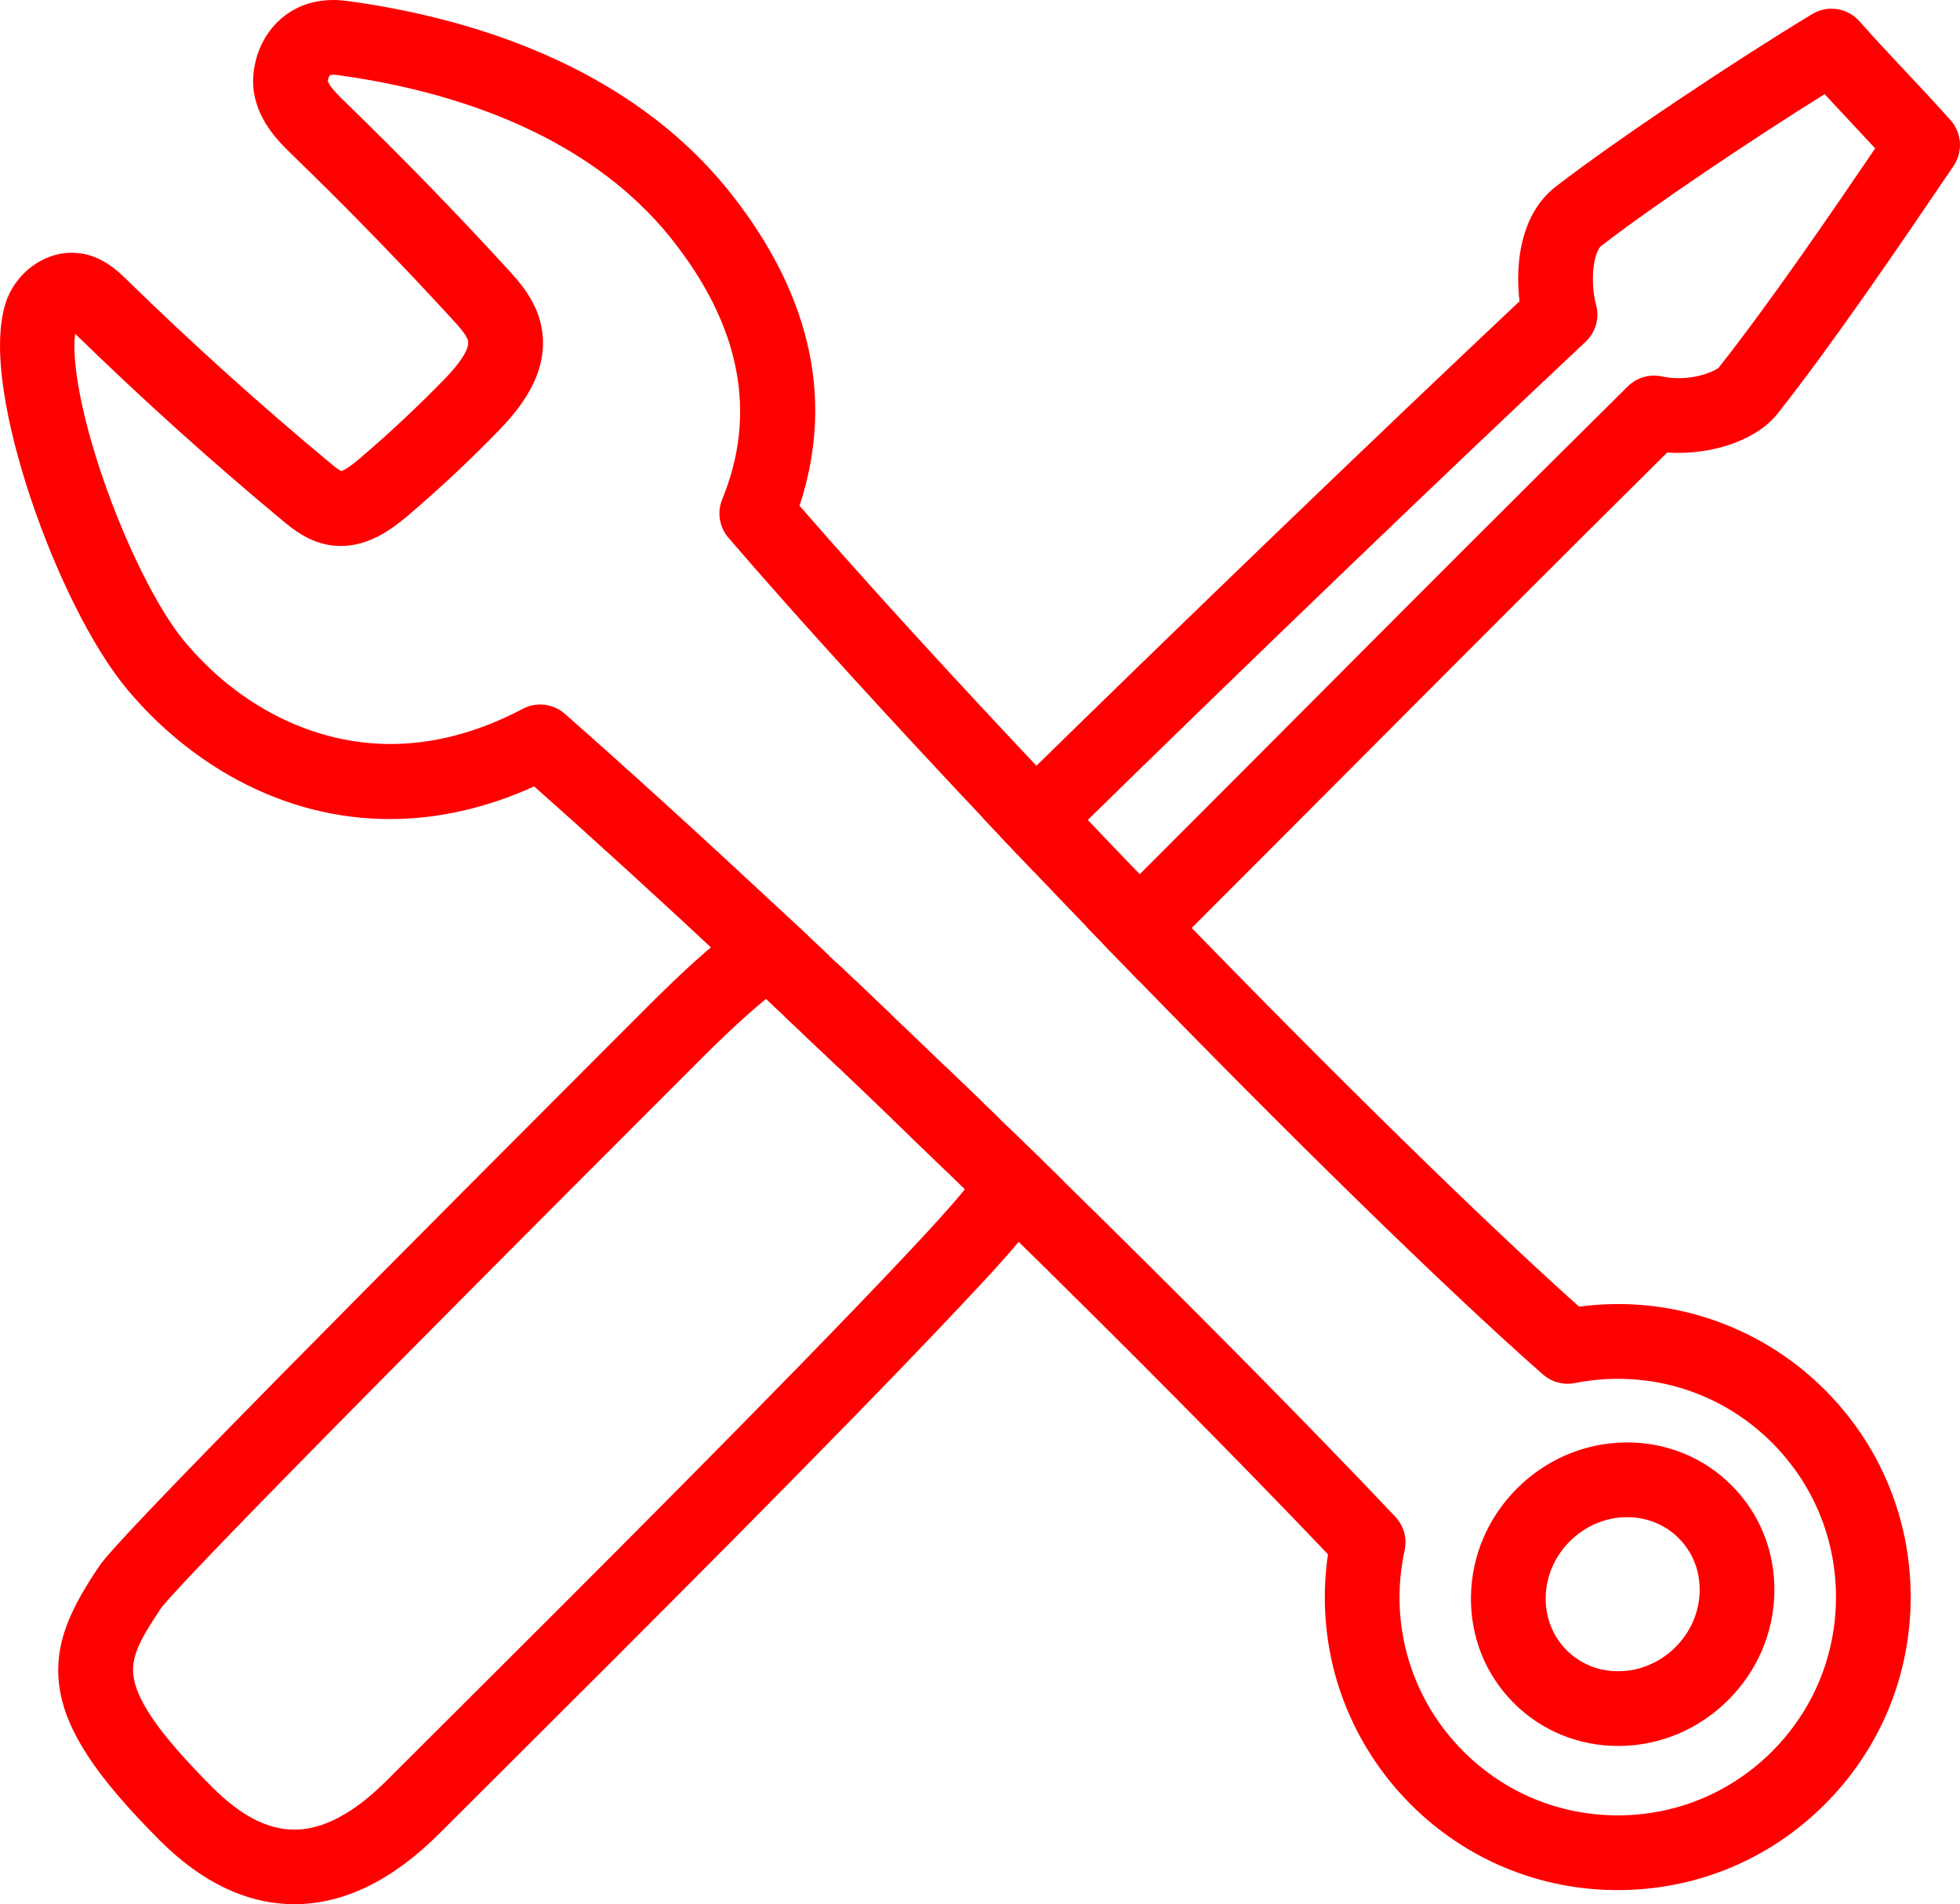 <?xml version="1.0" encoding="UTF-8"?>
<svg id="Laag_2" data-name="Laag 2" xmlns="http://www.w3.org/2000/svg" viewBox="0 0 2142.66 2081.15">
  <defs>
    <style>
      .cls-1 {
        fill: red;
      }
    </style>
  </defs>
  <g id="Layer_1" data-name="Layer 1">
    <g>
      <g>
        <path class="cls-1" d="M1255.15,1023.3c-6.43-6.63-12.85-13.27-19.27-19.91l-9.23-9.55,9.4-9.38c62.47-62.38,128.34-128.44,192.05-192.33,120.12-120.47,244.33-245.04,360.89-360.24,5.15-5.09,11.97-7.9,19.19-7.9,2.03,0,4.05.23,6.03.68,6.37,1.42,13.31,2.14,20.58,2.14,27.05,0,49.2-9.77,54.8-16.82,58.55-73.94,132.81-183.25,177.52-249.11-12.45-13.59-24.39-26.31-35.13-37.74l-.99-1.06c-11.76-12.53-22.99-24.49-33.96-36.54-78.71,48.6-196.35,127.15-255.02,172.74-14.79,11.49-17.65,51.45-10.25,78.16,2.73,9.81-.19,20.25-7.62,27.23-166.05,155.97-371.43,353.33-563.49,541.47l-9.79,9.59-9.44-9.94c-6.36-6.7-12.69-13.38-19.01-20.06l-9.12-9.64,9.48-9.28c186.99-183.14,393.09-381.31,552.71-531.46-3.04-19-3.11-39.55-.1-57.46,4.55-27.14,15.99-48.51,33.09-61.79,66.04-51.33,200.38-140.36,279.63-188.17,4.26-2.57,9.14-3.93,14.11-3.93,7.86,0,15.35,3.38,20.54,9.29,15.76,17.93,32.71,35.97,49.1,53.42,16.11,17.16,32.76,34.89,50.33,54.51,8.4,9.38,9.32,23.21,2.24,33.62l-11.24,16.53c-45.09,66.42-120.56,177.6-180.73,253.59-17.78,22.43-57.09,37.51-97.81,37.51h0c-5.78,0-11.49-.31-17.06-.91-112.01,110.79-231.83,230.94-347.76,347.2l-2.99,3c-63.64,63.82-129.44,129.82-192.43,192.72l-9.69,9.68-9.54-9.84Z"/>
        <path class="cls-1" d="M2002.2,36.49c3.87,0,7.7,1.62,10.41,4.7,15.67,17.83,32.05,35.28,49.4,53.75,16.06,17.11,32.66,34.79,50.11,54.27,4.25,4.74,4.71,11.76,1.14,17.02l-11.24,16.54c-44.99,66.28-120.29,177.2-180.15,252.8-15.74,19.86-51.73,32.39-87.23,32.39-7.36,0-14.71-.54-21.85-1.66-114.35,113.05-236.92,235.98-355.52,354.92-65.78,65.97-130.37,130.74-192.41,192.7-6.42-6.62-12.84-13.25-19.26-19.9,61.93-61.84,126.4-126.5,192.07-192.35,120.42-120.76,244.94-245.64,360.82-360.17,2.61-2.58,6.11-4,9.7-4,1.01,0,2.03.11,3.04.34,7.68,1.71,15.66,2.48,23.57,2.48,28.34,0,55.82-9.88,65.38-21.94,59.23-74.79,134.17-185.19,178.95-251.15l5.15-7.58c-14.64-16.14-28.73-31.17-42.44-45.76-14.7-15.66-28.72-30.59-42.3-45.74-79.12,48.34-203.53,131.06-265.8,179.45-21.79,16.93-22.7,64.56-14.98,92.42,1.38,4.96-.11,10.27-3.86,13.79-180.37,169.42-390.49,372-563.69,541.66-6.35-6.69-12.68-13.37-18.99-20.04,187.61-183.75,398.04-386.06,557.87-536.31-7.03-33.93-5.57-88.36,26.67-113.39,65.67-51.04,199.39-139.66,278.32-187.27,2.22-1.34,4.69-1.99,7.14-1.99M2002.2,9.49c-7.43,0-14.73,2.03-21.09,5.88-79.57,48-214.52,137.45-280.93,189.06-19.82,15.39-33,39.67-38.12,70.22-2.86,17.06-3.14,36.31-.92,54.65-158.95,149.6-362.73,345.58-547.82,526.87l-18.96,18.57,18.24,19.28c6.32,6.68,12.66,13.37,19.03,20.07l18.88,19.88,19.59-19.19c191.99-188.07,397.29-385.36,563.28-541.27,11.1-10.44,15.46-26.03,11.38-40.7-3.2-11.53-4.26-26.88-2.77-40.03,1.71-15.05,6.02-22.07,8.3-23.84,56.02-43.53,166.26-117.37,244.35-166.02,8.6,9.33,17.37,18.68,26.46,28.36l1.03,1.1c8.62,9.17,18.01,19.17,27.8,29.77-45.03,66.29-115.17,169.04-170.86,239.38-3.17,3.39-20.83,11.79-44.28,11.79-6.28,0-12.24-.62-17.71-1.83-2.92-.65-5.91-.98-8.9-.98-10.8,0-20.99,4.19-28.69,11.8-116.62,115.26-240.83,239.83-360.96,360.3-63.71,63.89-129.59,129.96-192.02,192.31l-18.79,18.77,18.45,19.1c6.43,6.65,12.86,13.3,19.29,19.93l19.07,19.67,19.39-19.36c63.04-62.95,128.83-128.93,192.45-192.74l3.06-3.07c114.36-114.68,232.5-233.15,343.17-342.66,3.96.27,7.98.41,12.02.41,45.33,0,87.88-16.73,108.39-42.62,60.5-76.4,136.13-187.83,181.33-254.4l11.23-16.53c10.57-15.55,9.19-36.2-3.35-50.21-17.66-19.73-34.38-37.53-50.54-54.74-16.33-17.38-33.2-35.34-48.8-53.09-7.76-8.83-18.95-13.88-30.69-13.88h0Z"/>
      </g>
      <g>
        <path class="cls-1" d="M321.86,2067.65c-.74,0-1.48,0-2.23-.02-46.94-.7-92.49-22.82-135.41-65.75-66.74-66.74-98.29-113.8-105.5-157.34-7.1-42.91,10.26-79.54,40.57-124.75,20.06-29.9,254.7-266.56,600.84-612.69,35.59-35.59,64.18-61.32,89.98-80.98l9.07-6.91,8.33,7.78c6.51,6.08,13.04,12.2,19.57,18.33l12.82,12.02-12.9,9.64c-24.78,18.53-54.46,45.03-88.21,78.78-156.68,156.67-572.86,572.84-594.1,604.49-22.3,33.25-36.56,57.17-31.85,85.66,5.11,30.88,32.88,70.15,90.03,127.3,33.61,33.61,66,49.95,99.02,49.95,34.99,0,72.08-19.34,110.23-57.5,16.73-16.72,37.78-37.7,65.69-65.51l.35-.34c137.65-137.13,368.03-366.66,502.28-509.31,33.93-36.04,60.5-65.33,79.9-91.14l9.22-12.27,10.99,10.72c6.73,6.56,13.42,13.11,20.11,19.65l8.51,8.33-7.2,9.49c-23.13,30.49-52.91,62.12-81.71,92.72-134.63,143.04-365.1,372.67-502.81,509.87l-1.05,1.05c-26.85,26.75-48.74,48.56-65.62,65.43-48.65,48.65-98.76,73.31-148.94,73.31Z"/>
        <path class="cls-1" d="M818.3,1036.85c6.85,6.4,13.74,12.86,20.62,19.32-25.6,19.14-55.37,45.75-89.67,80.05-171.71,171.7-573.82,573.82-595.76,606.52-47.37,70.63-63.13,107.04,59.85,230.02,35.93,35.93,71.96,53.91,108.56,53.91,39.07,0,78.8-20.48,119.77-61.45,17.26-17.25,39.62-39.54,65.67-65.49,137.79-137.28,368.41-367.04,502.92-509.96,31.91-33.9,60.36-65.02,80.86-92.28,6.73,6.56,13.41,13.1,20.1,19.63-22.61,29.79-51.86,60.9-80.78,91.63-134.83,143.24-365.65,373.2-503.56,510.6-26.04,25.94-48.39,48.21-65.63,65.45-46.03,46.03-92.92,69.36-139.39,69.36-.69,0-1.37,0-2.06-.02-43.26-.64-85.67-21.43-126.03-61.8-130.61-130.62-119.58-181.06-63.26-265.03,20.6-30.71,300.15-311.65,599.18-610.67,29.05-29.05,59.22-57.39,88.62-79.79M820.07,1001.56l-18.13,13.82c-26.3,20.04-55.33,46.15-91.35,82.17-125.97,125.96-285.74,285.96-404.14,406.09-182.93,185.61-193.75,201.74-198.37,208.63-12.52,18.67-26.49,40.89-35.12,64.09-8.95,24.04-11.42,47.06-7.56,70.38,7.71,46.54,40.39,95.8,109.27,164.69,45.5,45.5,94.19,68.96,144.73,69.7.85.01,1.66.02,2.46.02,53.89,0,107.21-26,158.49-77.27,16.9-16.9,38.77-38.68,65.6-65.41l1.05-1.05c137.76-137.26,368.33-366.99,503.11-510.18,29.04-30.85,59.06-62.75,82.63-93.81l14.4-18.97-17.03-16.65-.77-.75c-6.44-6.3-12.88-12.59-19.35-18.91l-21.98-21.44-18.45,24.54c-19.02,25.31-45.31,54.28-78.93,90-134.12,142.52-364.43,371.97-502.04,509.07l-.28.28c-26.85,26.76-48.74,48.57-65.7,65.53-35.53,35.53-69.41,53.54-100.69,53.54-29.25,0-58.52-15.05-89.47-46-29.47-29.47-50.65-53.72-64.77-74.15-12.3-17.8-19.33-32.78-21.48-45.81-3.61-21.81,5.81-40.24,29.72-75.9,2.2-3.16,14.06-17.47,76.44-82,39.57-40.93,94.5-96.92,163.25-166.41,124.7-126.03,267.46-268.79,352.77-354.09,33.3-33.3,62.48-59.38,86.75-77.52l25.8-19.29-23.5-22.03-.99-.93c-6.57-6.16-13.13-12.31-19.67-18.42l-16.66-15.56h0Z"/>
      </g>
      <g>
        <path class="cls-1" d="M809.09,1046.71c-80.98-75.65-155.92-143.96-222.86-203.16-53.07,25.3-106.85,38.12-159.99,38.12-103.77,0-204.93-50.18-277.52-137.68-35.37-42.63-74.59-120.64-102.36-203.58-14.15-42.25-45.16-146.72-27.65-204.18,8.21-26.93,33.21-46.47,59.46-46.47.76,0,1.52.02,2.27.05,23.31.75,39.34,16.4,48.92,25.75,71.24,69.58,146.26,137.16,222.99,200.88,7.23,6,13.61,11.04,18.42,11.93.55.1,1.11.15,1.72.15,8.32,0,20.02-9.05,29.28-16.94,32.42-27.6,63.9-57.06,93.57-87.56,14.52-14.93,33.36-36.81,29.48-54.4-2.02-9.15-10.37-18.82-20.25-29.61-56.04-61.12-114.57-121.3-173.98-178.85-14.35-13.9-34.01-32.93-39.33-60.34-3.56-18.33,1.17-45.62,19.74-65.29,9.5-10.05,26.48-22.04,53.44-22.04,4.29,0,8.75.31,13.26.92,126.42,17.13,300.16,66.5,409.88,204.42,44.39,55.79,72.7,113.14,84.17,170.46,11.04,55.19,6.64,111.12-13.07,166.38,74.1,85.54,171.9,192.71,283.34,310.49l9.12,9.64-9.48,9.28c-6.62,6.48-13.2,12.93-19.76,19.37l-9.81,9.62-9.45-9.98c-117.81-124.5-220.18-236.91-296.06-325.1-6.74-7.82-8.49-18.63-4.58-28.2,40.59-98.95,21.34-199.18-57.22-297.92-98.41-123.69-257.94-168.48-374.44-184.27-2.06-.28-4.01-.42-5.81-.42-6.16,0-10.67,1.6-13.78,4.9-5.02,5.31-6.35,14.54-5.81,17.31,2.04,10.51,13.53,21.64,23.66,31.46,60.3,58.42,119.59,119.37,176.27,181.2,11.14,12.16,27.99,30.53,33.34,54.77,9.47,42.9-18.37,78.28-43.68,104.31-30.81,31.68-63.55,62.33-97.31,91.07-17.43,14.84-38.75,30.01-64.67,30.01-3.9,0-7.83-.36-11.68-1.07-19.26-3.54-33.83-15.64-43.46-23.64-77.81-64.62-153.93-133.2-226.25-203.82-6.19-6.04-10.37-9.46-12.45-10.17-2.17.48-6.49,3.68-7.7,7.65-9.03,29.63,1.83,96.23,28.35,173.8,25.74,75.3,61.63,147.17,91.44,183.1,61.99,74.73,147.98,117.58,235.9,117.58,49.97,0,100.77-13.46,150.99-40,3.89-2.07,8.32-3.17,12.77-3.17,6.67,0,13.1,2.43,18.09,6.84,71.72,63.12,153.15,137.25,242,220.31l12.56,11.74-14.39,9.42c-7.07,4.63-14.55,9.94-22.24,15.8l-9.07,6.91-8.33-7.78Z"/>
        <path class="cls-1" d="M364.43,27c3.59,0,7.4.25,11.44.8,123.98,16.8,294.2,65.04,401.14,199.44,86.48,108.7,108.75,220.09,66.24,331.23,77.97,90.29,180.01,201.82,288.96,316.97-6.62,6.49-13.2,12.94-19.76,19.37-111.98-118.34-216.7-232.89-295.64-324.62-3.4-3.95-4.29-9.46-2.32-14.28,42.58-103.8,22.69-208.58-59.15-311.44-101.21-127.2-264.24-173.12-383.19-189.24-2.66-.36-5.21-.54-7.63-.54-9.95,0-17.87,3.06-23.6,9.13-8.43,8.93-10.5,22.68-9.25,29.15,2.85,14.69,15.97,27.4,27.55,38.62,60.07,58.19,119.17,118.95,175.68,180.6,10.78,11.76,25.54,27.87,30.11,48.56,8.08,36.61-17.23,68.39-40.18,91.99-30.56,31.43-62.99,61.77-96.39,90.21-15.86,13.5-34.64,26.79-55.92,26.79-3.03,0-6.11-.27-9.23-.85-15.78-2.9-28.21-13.21-37.29-20.75-77.54-64.4-153.39-132.73-225.44-203.09-7.47-7.3-14.74-13.87-21.52-14.08-8.12.06-18.04,7.65-20.97,17.28-21.84,71.68,57.03,290.78,122.31,369.45,55.72,67.16,142.38,122.46,246.29,122.46,49.07,0,101.98-12.33,157.3-41.57,2.04-1.08,4.26-1.6,6.46-1.6,3.3,0,6.57,1.17,9.15,3.45,74.87,65.88,157.14,140.98,241.72,220.05-7.6,4.97-15.28,10.46-23.02,16.36-80.27-74.98-158.36-146.26-229.9-209.38-56.95,28.58-111.44,40.71-162.16,40.71-112.7,0-206.71-59.97-267.13-132.8C87.5,649.08,6.65,422.08,31.61,340.17c6.42-21.05,26.33-36.91,46.54-36.91.59,0,1.17.01,1.76.04,18.12.55,31.3,13.42,40.02,21.94,71.52,69.85,146.81,137.67,223.78,201.6,9.03,7.49,16.57,13.34,24.6,14.82,1.38.25,2.76.37,4.16.37,12.47,0,25.61-9.58,38.04-20.16,32.75-27.87,64.53-57.62,94.49-88.43,18.11-18.62,38.22-43.02,32.98-66.72-2.74-12.42-12.26-23.57-23.48-35.82-56.14-61.24-114.86-121.61-174.54-179.43-13.79-13.36-30.96-29.98-35.47-53.22-2.81-14.46,1.1-37.35,16.3-53.44,8.03-8.5,21.79-17.81,43.63-17.81M364.43,0h0c-31.77,0-51.93,14.28-63.25,26.26-21.87,23.15-27.4,55.42-23.18,77.13,6.13,31.58,27.55,52.32,43.2,67.47,59.21,57.37,117.56,117.35,173.42,178.28,5.84,6.37,15.62,17.04,17.02,23.39,1.03,4.67-.97,16.35-25.98,42.07-29.37,30.2-60.54,59.37-92.63,86.69-12.71,10.82-18.17,13.14-20.1,13.62-3.01-1.44-9.66-6.96-11.95-8.86-76.44-63.49-151.19-130.82-222.16-200.14-10.27-10.03-29.35-28.65-57.86-29.6-.92-.04-1.86-.06-2.78-.06-32.04,0-62.47,23.57-72.37,56.04-7.15,23.46-7.67,55.8-1.54,96.1,5.24,34.48,15.37,74.7,29.31,116.31,13.45,40.17,29.96,80.31,47.75,116.06,18.78,37.76,38.5,69.52,57.03,91.85,34.25,41.28,76.45,75.96,122.03,100.29,52.55,28.05,108.36,42.27,165.89,42.27,52.44,0,105.4-11.98,157.66-35.65,65.16,57.75,137.74,123.97,215.98,197.05l16.66,15.56,18.13-13.82c7.43-5.66,14.65-10.79,21.45-15.24l28.77-18.83-25.12-23.48c-88.93-83.14-170.44-157.34-242.28-220.56h0c-7.46-6.59-17.06-10.22-27.03-10.22-6.65,0-13.25,1.64-19.11,4.75-48.25,25.5-96.92,38.42-144.66,38.42-83.9,0-166.09-41.08-225.51-112.7-28.85-34.77-63.8-104.97-89.06-178.85-22.85-66.85-34.09-126.39-30.01-156.86,72.46,70.74,148.72,139.43,226.66,204.16,10.07,8.36,26.92,22.35,49.65,26.53,4.65.86,9.4,1.29,14.12,1.29,30.48,0,55.25-17.76,73.42-33.23,34.08-29.02,67.14-59.95,98.24-91.94,10.55-10.85,25.78-27.55,36.23-47.31,12.29-23.23,15.98-46.56,10.95-69.32-6.14-27.77-24.45-47.76-36.57-60.98-56.86-62.03-116.34-123.17-176.8-181.75-7.16-6.94-17.82-17.26-19.67-23.67.12-1.78,1.06-4.96,2.2-6.17.26-.28,1.67-.67,3.97-.67,1.2,0,2.53.1,3.98.3,114.07,15.46,270.09,59.12,365.71,179.3,75.29,94.63,93.89,190.31,55.3,284.38-5.86,14.32-3.23,30.46,6.84,42.15,76.01,88.33,178.53,200.91,296.49,325.56l18.89,19.97,19.62-19.25c6.56-6.43,13.13-12.88,19.75-19.36l18.96-18.57-18.24-19.28c-108.77-114.96-204.51-219.78-277.85-304.18,18.32-55.15,22.03-110.93,11-166.06-11.89-59.44-41.1-118.73-86.84-176.22C685.61,69.01,508.37,18.51,379.49,1.04c-5.1-.69-10.18-1.04-15.07-1.04h0Z"/>
      </g>
      <g>
        <path class="cls-1" d="M1768.51,2052.26c-81.94,0-158.97-31.91-216.9-89.85-35.48-35.48-61.94-79.41-76.51-127.02-13.87-45.34-16.95-93.97-8.98-141.09-97.68-102.78-226.78-233.03-364.33-367.53l-8.51-8.33,7.2-9.49c6.01-7.92,11.1-15.14,15.56-22.06l8.96-13.91,11.83,11.56c144.18,140.93,278.66,276.71,378.67,382.34,6.22,6.56,8.79,15.77,6.87,24.62-18.44,84.46,6.95,171.28,67.92,232.25,47.61,47.61,110.91,73.83,178.24,73.83s130.63-26.22,178.24-73.83c47.61-47.61,73.83-110.91,73.83-178.24s-26.22-130.63-73.83-178.24c-47.59-47.6-110.86-73.82-178.13-73.82-16.57,0-33.25,1.65-49.57,4.89-1.77.35-3.56.52-5.34.52-6.64,0-13.05-2.41-18.04-6.79-103.93-91.38-275.92-259.32-460.09-449.23l-9.27-9.56s23-22.95,29-28.94l9.69-9.68,9.54,9.84c177.05,182.59,343.67,345.62,447.4,437.82,15.47-2.37,31.17-3.57,46.75-3.57,40.29,0,79.58,7.78,116.78,23.13,37.52,15.48,71.14,37.92,99.93,66.72,57.94,57.93,89.85,134.96,89.85,216.9s-31.91,158.97-89.85,216.9c-57.93,57.94-134.96,89.85-216.9,89.85Z"/>
        <path class="cls-1" d="M1264.85,1013.91c171.54,176.91,343.22,345.77,452.95,442.78,16.97-2.97,33.99-4.44,50.9-4.44,77.03,0,151.6,30.32,207.17,85.9,55.39,55.38,85.9,129.03,85.9,207.36s-30.51,151.97-85.9,207.36c-55.38,55.39-129.03,85.9-207.36,85.9s-151.97-30.51-207.36-85.9c-69.2-69.2-99.01-166.98-80.53-262.91-97.03-102.29-228.36-234.94-369.39-372.85,5.87-7.74,11.31-15.39,16.15-22.91,144.95,141.68,279.89,278.02,378.3,381.97,3.15,3.33,4.45,7.99,3.48,12.47-19.42,88.96,7.33,180.42,71.57,244.66,50.16,50.16,116.85,77.79,187.78,77.79s137.62-27.62,187.78-77.79c50.16-50.16,77.79-116.85,77.79-187.78s-27.62-137.62-77.79-187.78c-50.34-50.35-117.91-77.77-187.68-77.77-17.34,0-34.82,1.69-52.2,5.15-.9.18-1.81.26-2.71.26-3.34,0-6.59-1.2-9.14-3.44-109.8-96.54-284.62-268.35-459.3-448.48,6.51-6.5,13.01-12.98,19.59-19.54M1265.16,975.44l-19.39,19.36c-6.54,6.53-13.01,12.98-19.49,19.45l-.09.09-18.85,18.8,18.53,19.11c184.4,190.16,356.68,358.37,460.86,449.96,7.47,6.56,17.04,10.16,26.96,10.16,2.65,0,5.32-.26,7.93-.77,15.5-3.08,31.29-4.64,46.98-4.64,63.67,0,123.54,24.81,168.59,69.86,45.06,45.06,69.88,104.97,69.88,168.69s-24.82,123.63-69.88,168.69c-45.06,45.06-104.97,69.88-168.69,69.88s-123.63-24.82-168.69-69.88c-57.7-57.7-81.73-139.87-64.28-219.81,2.88-13.25-.96-27-10.27-36.81-100.09-105.72-234.7-241.63-379.02-382.7l-23.66-23.13-17.91,27.82c-4.27,6.63-9.16,13.57-14.96,21.21l-14.4,18.97,17.03,16.65c135.28,132.29,262.39,260.45,359.39,362.36-6.94,47.08-3.38,95.38,10.45,140.57,15.21,49.72,42.83,95.58,79.87,132.62,60.48,60.49,140.9,93.81,226.45,93.81s165.97-33.31,226.45-93.81c60.49-60.48,93.8-140.9,93.8-226.45s-33.31-165.97-93.81-226.45c-30.06-30.06-65.16-53.5-104.33-69.66-38.84-16.02-79.87-24.15-121.93-24.15-14.14,0-28.37.95-42.45,2.82-103.79-92.68-267.82-253.32-442.01-432.96l-19.07-19.67h0Z"/>
      </g>
      <g>
        <path class="cls-1" d="M886.45,1119.49c-19.22-18.2-38.31-36.19-56.76-53.48l-11.75-11.02,12.9-9.64c8.28-6.19,16.45-11.81,24.27-16.71l8.81-5.51,7.58,7.11c16.4,15.38,33.74,31.74,53.01,49.99l10.05,9.52-9.77,9.81c-6.84,6.87-13.31,13.38-19.49,19.62l-9.29,9.38-9.58-9.07Z"/>
        <path class="cls-1" d="M862.27,1040.09c17.59,16.5,35.26,33.18,52.97,49.95-6.85,6.88-13.32,13.4-19.51,19.65-19-17.99-37.95-35.84-56.8-53.52,8.22-6.15,15.98-11.46,23.34-16.07M865.58,1006.18l-17.63,11.02c-8.14,5.09-16.62,10.92-25.2,17.34l-25.8,19.29,23.5,22.03c18.44,17.29,37.52,35.27,56.71,53.43l19.17,18.15,18.58-18.75c6.71-6.77,13.07-13.18,19.46-19.6l19.54-19.62-20.11-19.04c-19.21-18.19-36.57-34.56-53.06-50.03l-15.16-14.23h0Z"/>
      </g>
      <g>
        <path class="cls-1" d="M1004.87,1232.66c-33.12-31.93-66.21-63.6-98.35-94.13l-10-9.5,9.72-9.79c6.3-6.35,12.81-12.9,19.54-19.65l9.3-9.34,9.56,9.08c32.41,30.78,65.64,62.59,98.78,94.55l10,9.64-9.93,9.72c-6.65,6.51-13.3,13.02-19.82,19.38l-9.37,9.14-9.43-9.09Z"/>
        <path class="cls-1" d="M935.34,1109.1c32.93,31.28,65.92,62.86,98.7,94.48-6.65,6.51-13.29,13.01-19.8,19.36-32.69-31.52-65.59-63.01-98.42-94.2,6.3-6.35,12.8-12.89,19.52-19.63M934.82,1071.37l-18.61,18.68c-6.74,6.76-13.25,13.31-19.56,19.68l-19.43,19.59,20.01,19c32.09,30.48,65.16,62.13,98.28,94.06l18.85,18.18,18.74-18.29c6.52-6.36,13.17-12.87,19.83-19.39l19.86-19.44-20-19.29c-33.19-32-66.45-63.84-98.85-94.62l-19.12-18.16h0Z"/>
      </g>
      <g>
        <path class="cls-1" d="M1768.92,1894.73c-39.71,0-76.81-15.24-104.47-42.92-28.46-28.45-43.69-66.64-42.88-107.54.79-40.48,17.25-78.81,46.34-107.9,29.1-29.1,67.42-45.56,107.91-46.35,1.01-.02,2.01-.03,3.02-.03,39.73,0,76.85,15.24,104.52,42.91,28.46,28.45,43.69,66.64,42.89,107.54-.8,40.49-17.26,78.8-46.35,107.89-29.09,29.09-67.41,45.56-107.89,46.35-1.02.02-2.05.03-3.07.03ZM1776.83,1644.69c-26.27.53-51.22,11.3-70.26,30.34-19.05,19.05-29.82,44.02-30.34,70.31-.5,25.89,9.04,49.97,26.88,67.8,17.35,17.35,40.57,26.9,65.38,26.9.78,0,1.57,0,2.35-.03,26.35-.52,51.32-11.29,70.37-30.34,19.05-19.05,29.83-44.02,30.34-70.31.51-25.88-9.03-49.95-26.87-67.79-17.35-17.34-40.73-26.9-65.83-26.9-.67,0-1.34,0-2.02.02Z"/>
        <path class="cls-1" d="M1778.83,1603.49c36.01,0,69.78,13.76,94.98,38.96,25.84,25.83,39.66,60.54,38.93,97.73-.73,36.98-15.79,72-42.4,98.61-26.61,26.61-61.64,41.67-98.61,42.4-.94.02-1.88.03-2.8.03-36.13,0-69.75-13.77-94.93-38.96-25.84-25.83-39.66-60.54-38.93-97.73.72-36.98,15.78-72.01,42.39-98.62,26.61-26.61,61.65-41.67,98.62-42.4.92-.02,1.83-.03,2.75-.03M1768.5,1853.55c.89,0,1.78-.01,2.68-.03,29.79-.59,58.06-12.76,79.59-34.29,21.53-21.53,33.71-49.79,34.29-79.59.58-29.59-10.36-57.15-30.82-77.6-19.95-19.94-46.64-30.85-75.38-30.85-.74,0-1.49,0-2.24.02-29.79.59-58.06,12.76-79.59,34.29-21.53,21.53-33.71,49.8-34.29,79.59-.58,29.6,10.37,57.16,30.83,77.61,19.85,19.85,46.46,30.85,74.93,30.85M1778.83,1576.49c-1.09,0-2.18.01-3.28.03-43.99.86-85.61,18.72-117.19,50.3-31.58,31.58-49.44,73.19-50.3,117.19-.88,44.6,15.76,86.28,46.84,117.35,30.21,30.22,70.7,46.86,114.02,46.86,1.11,0,2.22-.01,3.34-.03,43.99-.87,85.6-18.73,117.17-50.31,31.57-31.57,49.44-73.18,50.31-117.17.88-44.61-15.76-86.29-46.84-117.36-30.22-30.22-70.73-46.87-114.07-46.87h0ZM1777.05,1658.19h.06c.58,0,1.17-.01,1.75-.01,21.5,0,41.49,8.15,56.29,22.94,15.22,15.22,23.36,35.81,22.92,57.98-.45,22.79-9.82,44.46-26.39,61.03-16.57,16.57-38.24,25.94-61.02,26.39h-.06s-.06,0-.06,0c-.68.02-1.35.02-2.03.02-21.21,0-41.04-8.15-55.84-22.95-15.22-15.22-23.36-35.81-22.93-58,.45-22.78,9.82-44.45,26.39-61.02,16.54-16.54,38.18-25.91,60.92-26.39h0Z"/>
      </g>
      <g>
        <path class="cls-1" d="M1081.7,1307.14c-18.55-18.09-37.7-36.68-56.92-55.26l-9.99-9.66,9.95-9.71c6.51-6.35,13.14-12.84,19.78-19.34l9.39-9.19,9.44,9.13c18.19,17.59,36.07,34.94,53.13,51.58l7.75,7.56-5.69,9.21c-4.63,7.49-10.23,15.61-16.63,24.13l-9.22,12.27-10.99-10.72Z"/>
        <path class="cls-1" d="M1053.97,1222.81c17.79,17.21,35.51,34.4,53.1,51.54-4.55,7.35-9.88,15.06-15.94,23.12-18.85-18.38-37.86-36.83-56.96-55.3,6.51-6.36,13.15-12.85,19.8-19.36M1053.85,1185.14l-18.77,18.38c-6.64,6.5-13.26,12.98-19.76,19.33l-19.9,19.41,19.98,19.32c19.31,18.68,38.45,37.26,56.88,55.22l21.98,21.43,18.45-24.54c6.65-8.84,12.47-17.3,17.32-25.14l11.39-18.42-15.51-15.11c-17.11-16.68-35-34.04-53.17-51.61l-18.89-18.26h0Z"/>
      </g>
      <g>
        <path class="cls-1" d="M1216.29,1022.94c-31.88-32.99-63.72-66.23-94.65-98.79l-9.15-9.63,9.48-9.3c6.53-6.41,13.13-12.87,19.77-19.38l9.79-9.59,9.44,9.94c30.76,32.39,62.49,65.51,94.31,98.44l9.23,9.55-38.7,38.62-9.53-9.86Z"/>
        <path class="cls-1" d="M1151.2,895.48c31.12,32.77,62.71,65.74,94.39,98.53-6.57,6.56-13.07,13.05-19.59,19.55-31.74-32.84-63.39-65.87-94.57-98.7,6.53-6.4,13.12-12.87,19.76-19.37M1151.89,857.01l-19.59,19.19c-6.64,6.51-13.24,12.98-19.77,19.38l-18.96,18.6,18.29,19.26c31,32.64,62.88,65.91,94.73,98.87l19.06,19.73,19.42-19.38,2.78-2.77c5.59-5.57,11.17-11.15,16.82-16.78l18.79-18.77-18.46-19.1c-31.76-32.87-63.47-65.96-94.23-98.36l-18.88-19.88h0Z"/>
      </g>
      <g>
        <path class="cls-1" d="M1121.65,924.15c-6.36-6.69-12.7-13.38-19.01-20.05l-9.11-9.63,9.47-9.29c6.56-6.44,13.15-12.89,19.77-19.38l9.81-9.61,9.44,9.98c6.3,6.66,12.63,13.33,18.97,20.02l9.15,9.64-9.5,9.3c-6.64,6.5-13.23,12.96-19.75,19.36l-9.79,9.61-9.45-9.95Z"/>
        <path class="cls-1" d="M1132.2,875.45c6.31,6.67,12.64,13.35,18.99,20.04-6.64,6.5-13.23,12.97-19.76,19.37-6.35-6.69-12.69-13.37-19-20.03,6.56-6.44,13.14-12.89,19.76-19.37M1132.94,836.94l-19.62,19.22c-6.63,6.49-13.21,12.95-19.78,19.39l-18.93,18.57,18.23,19.26c6.32,6.68,12.67,13.37,19.03,20.07l18.9,19.9,19.59-19.22c6.52-6.4,13.11-12.86,19.75-19.36l18.99-18.6-18.31-19.28c-6.34-6.68-12.66-13.34-18.96-20l-18.88-19.95h0Z"/>
      </g>
      <g>
        <path class="cls-1" d="M1024.79,1251.88c-6.4-6.19-12.82-12.38-19.25-18.58l-10.68-10.3,9.96-9.72c6.51-6.35,13.14-12.84,19.78-19.34l9.37-9.18,9.44,9.11c6.66,6.42,13.3,12.83,19.94,19.25l9.97,9.65-9.92,9.71c-6.65,6.51-13.29,13.01-19.81,19.37l-9.39,9.16-9.43-9.12Z"/>
        <path class="cls-1" d="M1034.04,1203.58c6.65,6.41,13.3,12.82,19.93,19.24-6.65,6.51-13.28,13-19.8,19.36-6.63-6.41-13.28-12.82-19.93-19.23,6.51-6.35,13.15-12.85,19.8-19.36M1033.9,1165.93l-18.75,18.35c-6.64,6.5-13.26,12.99-19.77,19.33l-19.93,19.44,20.04,19.32c6.64,6.4,13.28,12.8,19.9,19.21l18.85,18.23,18.77-18.31c6.53-6.37,13.17-12.87,19.83-19.39l19.83-19.41-19.95-19.29c-6.64-6.42-13.29-12.84-19.95-19.26l-18.88-18.21h0Z"/>
      </g>
      <g>
        <path class="cls-1" d="M1235.57,1042.85c-6.43-6.63-12.85-13.26-19.28-19.91l-9.23-9.55s23.87-23.81,28.99-28.93l9.71-9.7,9.54,9.87c6.41,6.64,12.83,13.26,19.24,19.88l9.26,9.55-38.7,38.62-9.53-9.83Z"/>
        <path class="cls-1" d="M1245.59,994.01c6.42,6.64,12.84,13.27,19.26,19.9-6.57,6.56-13.07,13.05-19.59,19.54-6.42-6.62-12.84-13.25-19.26-19.89,6.51-6.5,13.01-12.98,19.59-19.55M1245.93,955.51l-19.42,19.4c-5.63,5.63-11.21,11.19-16.79,16.76l-2.78,2.78-18.81,18.77,18.47,19.11c6.43,6.65,12.86,13.29,19.29,19.93l19.06,19.66,19.39-19.34.98-.98c6.19-6.17,12.37-12.34,18.61-18.57l18.83-18.8-18.52-19.1c-6.41-6.61-12.82-13.23-19.23-19.86l-19.07-19.74h0Z"/>
      </g>
      <g>
        <path class="cls-1" d="M906.52,1138.52c-6.7-6.36-13.39-12.7-20.08-19.03l-10.03-9.49,9.72-9.81c6.2-6.26,12.68-12.78,19.54-19.67l9.29-9.33,9.56,9.05c6.7,6.35,13.4,12.7,20.11,19.08l10.02,9.52-9.76,9.79c-6.72,6.74-13.21,13.27-19.5,19.61l-9.3,9.38-9.58-9.1Z"/>
        <path class="cls-1" d="M915.24,1090.04c6.7,6.34,13.39,12.69,20.1,19.06-6.72,6.75-13.22,13.28-19.52,19.63-6.7-6.37-13.4-12.71-20.09-19.05,6.19-6.25,12.66-12.77,19.51-19.65M914.68,1052.33l-18.58,18.66c-6.42,6.45-12.82,12.89-19.56,19.7l-19.44,19.62,20.06,18.99c6.68,6.33,13.37,12.66,20.06,19.02l19.16,18.19,18.61-18.76c6.28-6.34,12.77-12.86,19.48-19.59l19.51-19.59-20.05-19.04c-6.72-6.38-13.42-12.74-20.13-19.09l-19.12-18.1h0Z"/>
      </g>
      <g>
        <path class="cls-1" d="M1101.79,1326.76c-6.68-6.53-13.36-13.07-20.08-19.62l-8.5-8.29,7.13-9.49c5.91-7.87,11.04-15.31,15.25-22.1l8.85-14.32,12.05,11.75c6.4,6.23,12.75,12.45,19.11,18.66l9.09,8.89-5.96,9.26c-4.84,7.51-10.32,15.29-16.75,23.77l-9.25,12.19-10.94-10.7Z"/>
        <path class="cls-1" d="M1107.06,1274.35c6.8,6.63,13.55,13.23,20.31,19.84-4.85,7.53-10.28,15.18-16.15,22.91-6.69-6.54-13.37-13.08-20.1-19.63,6.05-8.05,11.39-15.76,15.94-23.12M1101.8,1231.52l-17.7,28.64c-3.99,6.46-8.89,13.55-14.55,21.09l-14.27,18.98,17,16.58c6.4,6.24,12.76,12.46,19.11,18.67l.96.94,21.88,21.4,18.5-24.38c6.65-8.76,12.32-16.81,17.35-24.62l11.93-18.52-15.76-15.4-1.62-1.58c-6.23-6.09-12.46-12.18-18.73-18.29l-24.11-23.49h0Z"/>
      </g>
      <g>
        <path class="cls-1" d="M828.55,1064.94c-6.5-6.09-12.99-12.18-19.46-18.22l-11.68-10.91,12.72-9.69c8.2-6.25,16.21-11.94,23.81-16.91l8.87-5.81,9.66,9.03c6.34,5.93,12.68,11.85,19.05,17.83l12.78,12-14.86,9.29c-7.19,4.5-14.73,9.69-22.42,15.44l-9.06,6.78-9.4-8.81Z"/>
        <path class="cls-1" d="M841.33,1020.49c6.97,6.52,13.94,13.03,20.94,19.6-7.37,4.61-15.13,9.93-23.34,16.07-6.88-6.45-13.77-12.91-20.62-19.32,7.74-5.9,15.43-11.38,23.02-16.36M844.28,986.29l-17.74,11.61c-7.87,5.15-16.15,11.03-24.6,17.47l-25.44,19.38,23.37,21.83c6.56,6.13,13.15,12.31,19.74,18.49l.84.79,16.51,15.48,18.13-13.55c7.39-5.52,14.62-10.5,21.49-14.8l29.73-18.59-25.57-23.99c-6.26-5.88-12.5-11.71-18.73-17.53l-2.25-2.1-15.49-14.48h0Z"/>
      </g>
    </g>
  </g>
</svg>